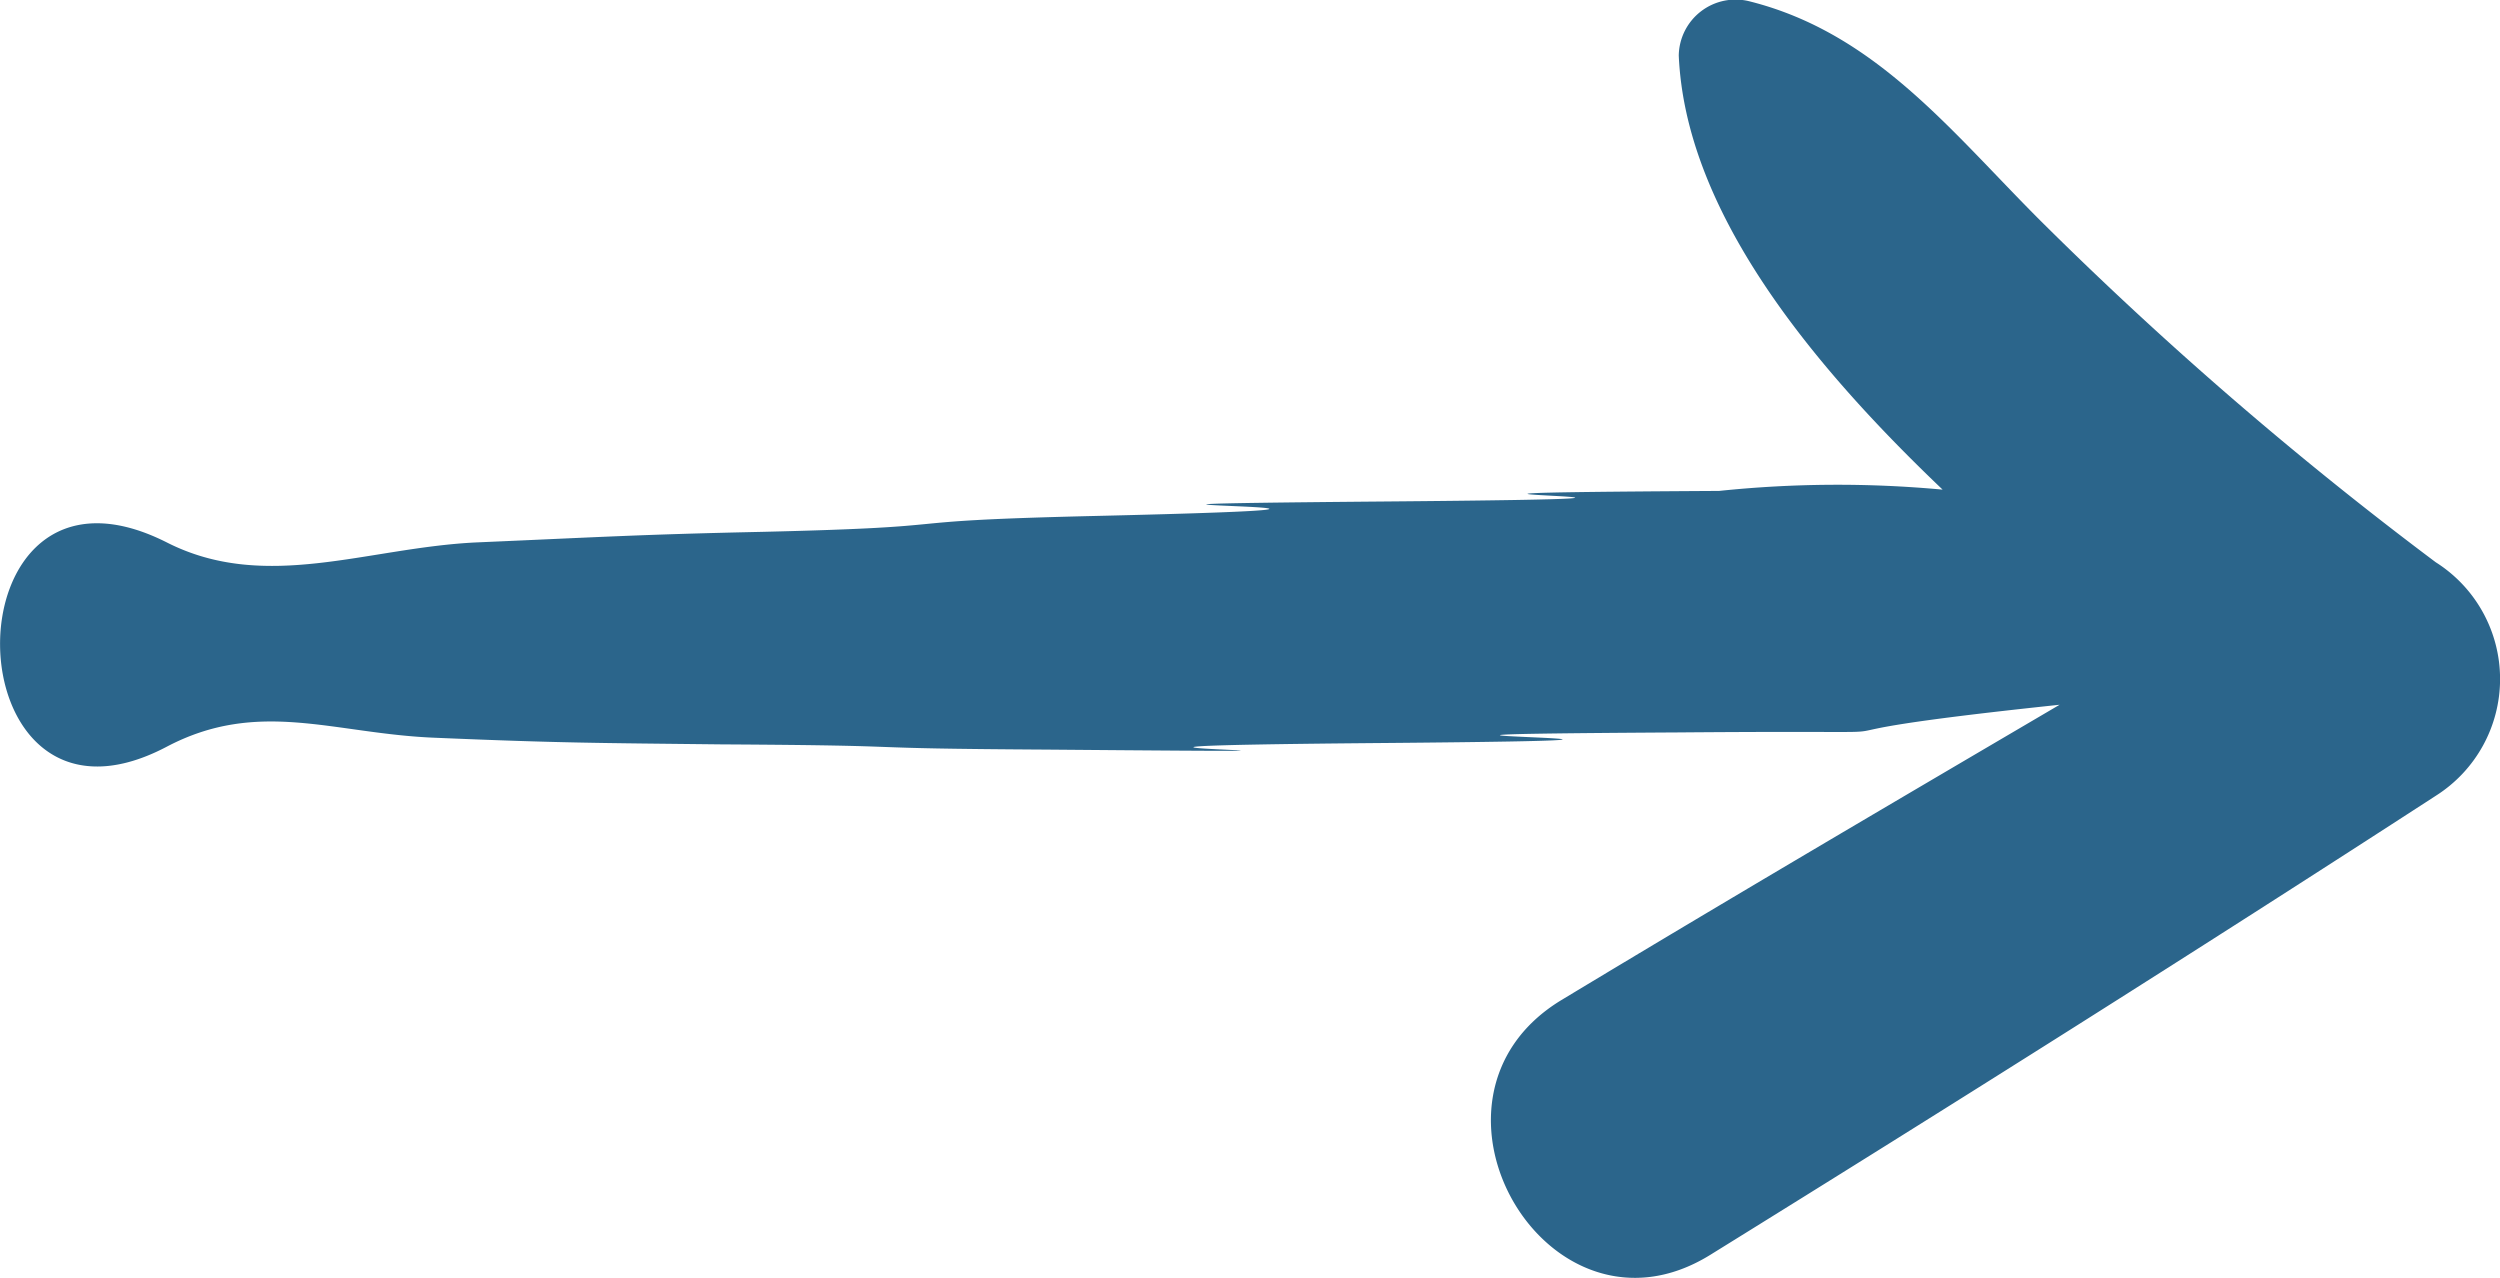 <svg xmlns="http://www.w3.org/2000/svg" width="29.078" height="14.863" viewBox="0 0 29.078 14.863">
  <path id="Tracé_160" data-name="Tracé 160" d="M99.236,10.557c1.074-.568,1.947-.153,3.128-.107,1.443.061,1.885.061,3.328.077,2.563.015,1.257.046,3.82.061,5.448.046-1.556-.031,3.892-.077,5.295-.046-1.878-.092,3.417-.123,3.806-.031.524.092,4.437-.322-1.934,1.136-3.867,2.271-5.8,3.438-1.888,1.151-.153,4.128,1.734,2.962,2.824-1.75,5.648-3.53,8.441-5.341a1.607,1.607,0,0,0,0-2.716,43.634,43.634,0,0,1-4.6-3.975c-1.044-1.044-1.918-2.179-3.376-2.548a.661.661,0,0,0-.829.629c.077,1.765,1.458,3.514,3.069,5.049a13.262,13.262,0,0,0-2.6.015c-5.463.031,1.556.077-3.892.123-5.295.046,1.878.046-3.4.169-2.578.061-1.272.123-3.835.184-1.443.031-1.885.061-3.328.123-1.274.061-2.453.583-3.6,0C96.627,6.858,96.688,11.892,99.236,10.557Z" transform="translate(-97.302 -1.869)" fill="#2B658B"/>
</svg>
